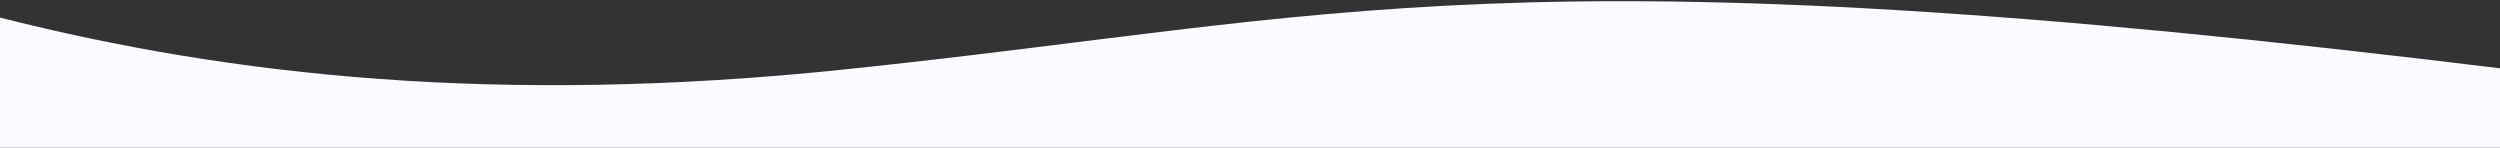 <?xml version="1.0" encoding="UTF-8"?> <svg xmlns="http://www.w3.org/2000/svg" width="1920" height="114" viewBox="0 0 1920 114" fill="none"><rect x="0" y="0" width="1920" height="114" fill="#333333" stroke="none"/> <path d="M0 113.5H1920L1928.5 53.5C1157.5 -41.5 1032.5 13.5 647 53.5C384.483 80.739 178.201 58.719 0 13.5V113.5Z" fill="#FAFAFF"></path> </svg> 